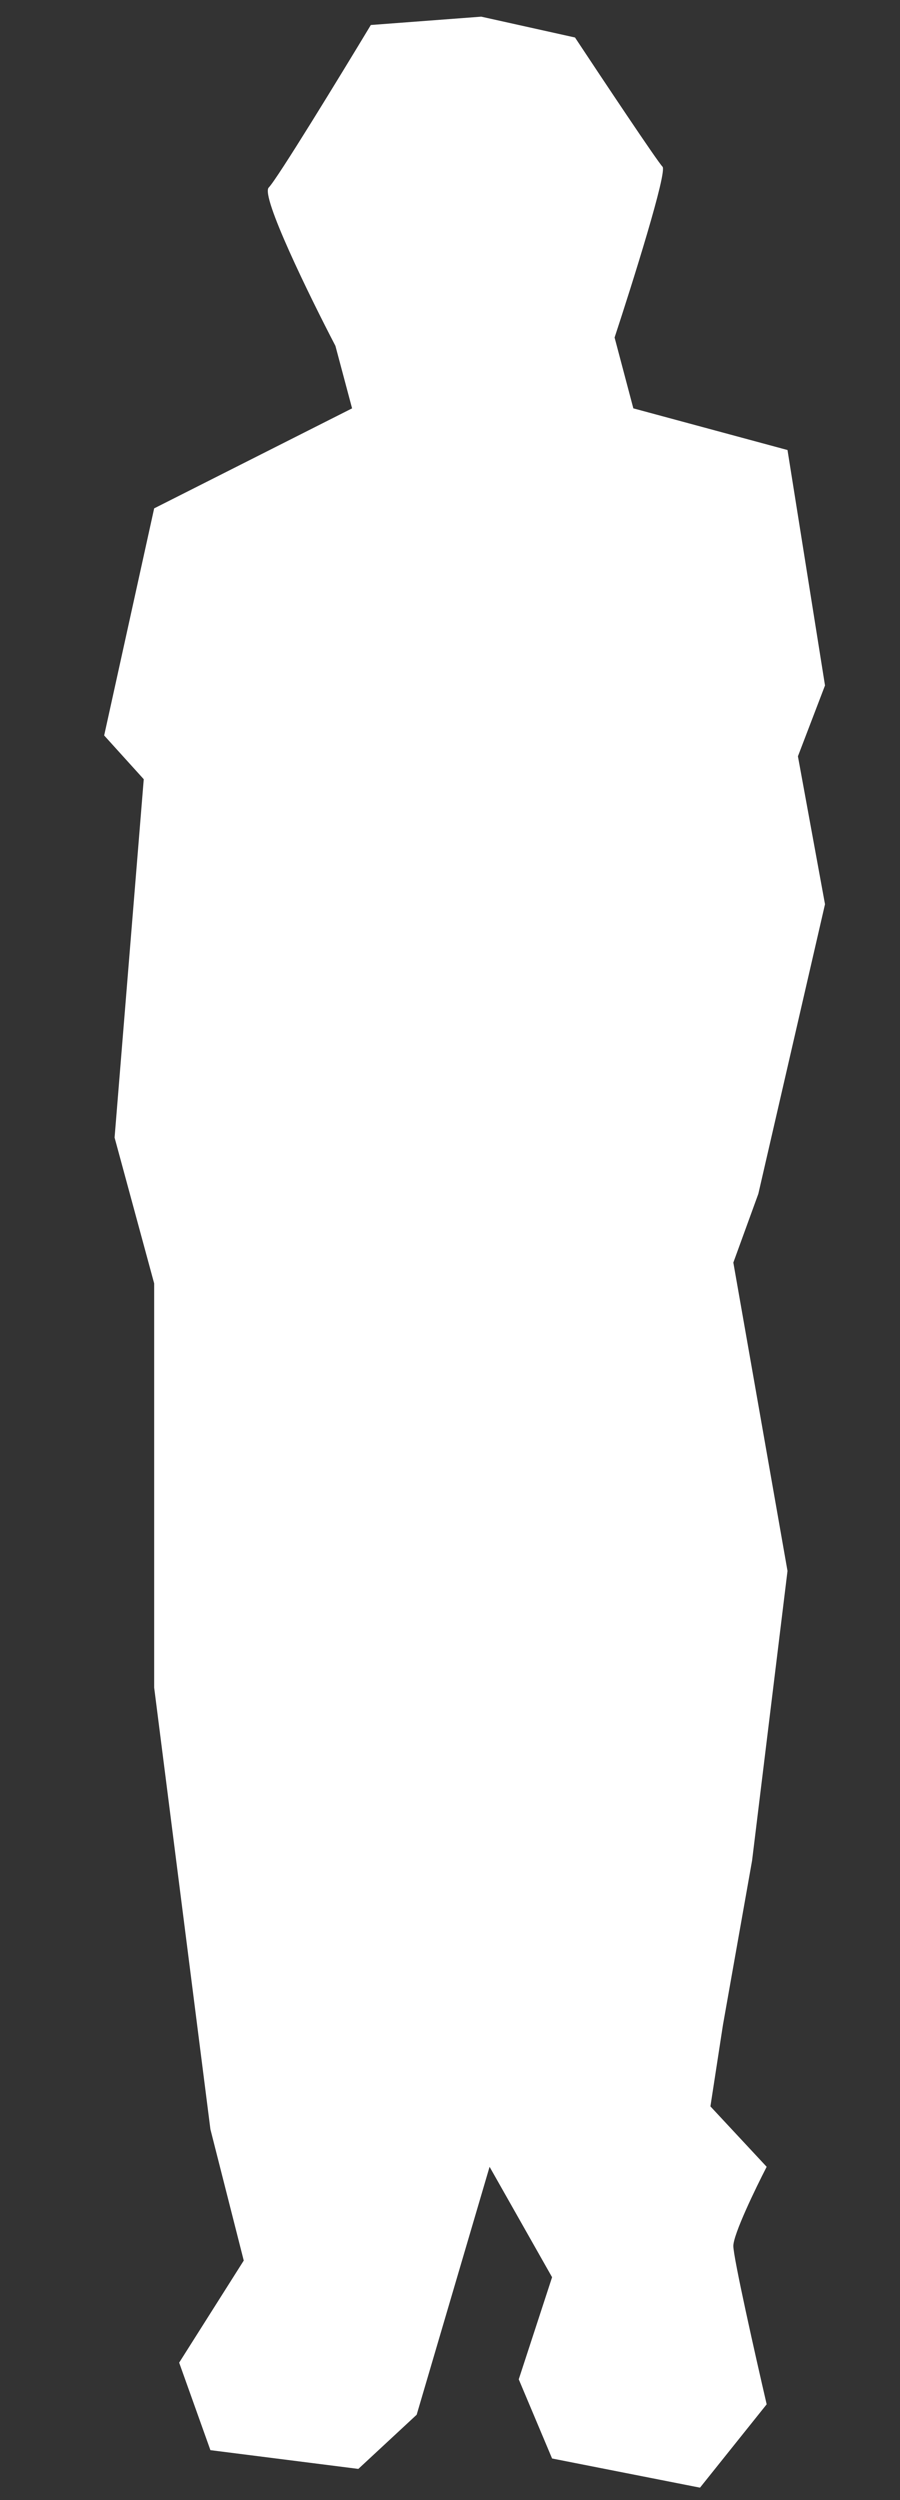 <svg width="216" height="600" viewBox="0 0 216 600" fill="none" xmlns="http://www.w3.org/2000/svg">
<rect x="0" y="0" width="216" height="600" fill="#333333" stroke="none"/>
<path d="M43 567L50.5 588L86 592.5L100 579.5L117.5 520L132.5 546.5L124.5 571L132.5 590L168 597L184 577C181.333 565.5 176 541.8 176 539C176 536.2 181.333 525.167 184 520L170.5 505.5L173.5 486L180.5 446.5L189 377L176 303L182 286.5L198 217L191.5 181.5L198 164.5L189 108L152 98L147.5 81C151.833 67.833 160.2 41.2 159 40C157.8 38.8 144.5 18.833 138 9L115.5 4L89 6C81.667 18.167 66.5 43 64.5 45C62.5 47 74.333 71.167 80.5 83L84.5 98L37 122L25 176.5L34.5 187L27.5 273L37 308V405L50.5 511L58.5 542.5L43 567Z" fill="white"/>
</svg>
